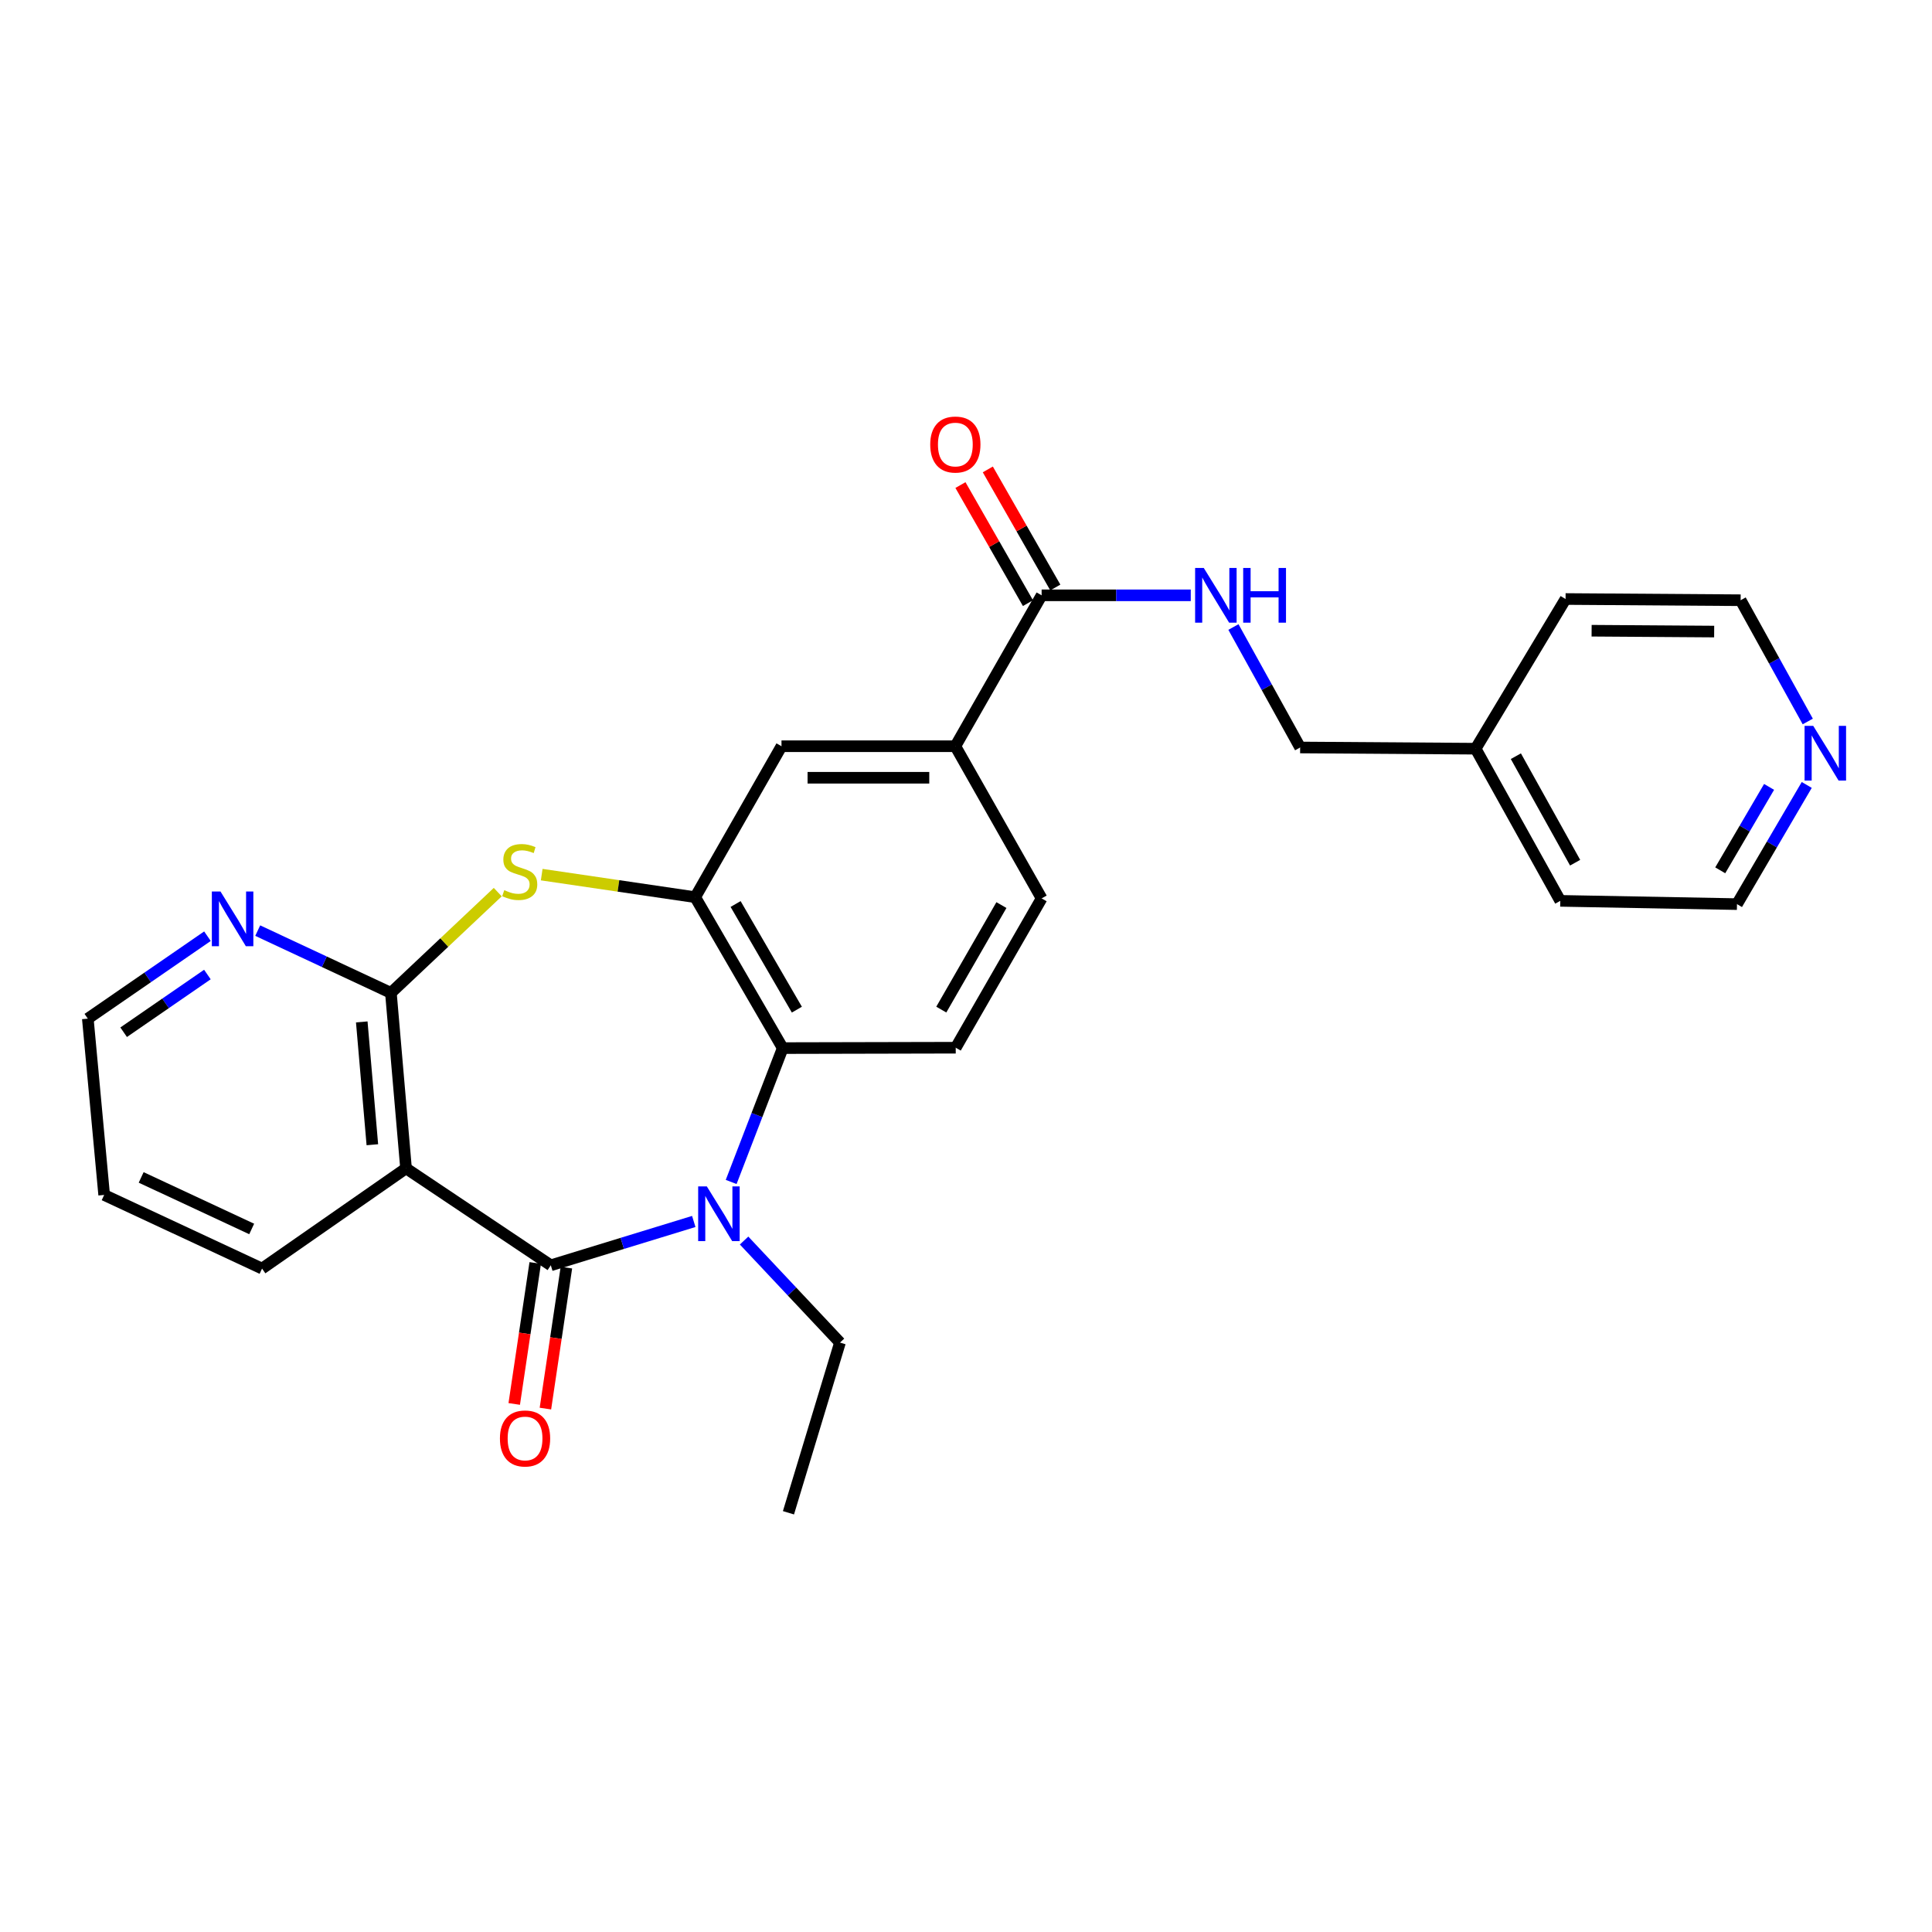 <?xml version='1.0' encoding='iso-8859-1'?>
<svg version='1.1' baseProfile='full'
              xmlns='http://www.w3.org/2000/svg'
                      xmlns:rdkit='http://www.rdkit.org/xml'
                      xmlns:xlink='http://www.w3.org/1999/xlink'
                  xml:space='preserve'
width='1000px' height='1000px' viewBox='0 0 1000 1000'>
<!-- END OF HEADER -->
<rect style='opacity:1.0;fill:#FFFFFF;stroke:none' width='1000' height='1000' x='0' y='0'> </rect>
<path class='bond-0' d='M 285.098,654.916 L 322.097,643.572' style='fill:none;fill-rule:evenodd;stroke:#000000;stroke-width:6px;stroke-linecap:butt;stroke-linejoin:miter;stroke-opacity:1' />
<path class='bond-0' d='M 322.097,643.572 L 359.095,632.229' style='fill:none;fill-rule:evenodd;stroke:#0000FF;stroke-width:6px;stroke-linecap:butt;stroke-linejoin:miter;stroke-opacity:1' />
<path class='bond-1' d='M 285.098,654.916 L 210.16,604.734' style='fill:none;fill-rule:evenodd;stroke:#000000;stroke-width:6px;stroke-linecap:butt;stroke-linejoin:miter;stroke-opacity:1' />
<path class='bond-12' d='M 277.029,653.714 L 271.597,690.198' style='fill:none;fill-rule:evenodd;stroke:#000000;stroke-width:6px;stroke-linecap:butt;stroke-linejoin:miter;stroke-opacity:1' />
<path class='bond-12' d='M 271.597,690.198 L 266.164,726.681' style='fill:none;fill-rule:evenodd;stroke:#FF0000;stroke-width:6px;stroke-linecap:butt;stroke-linejoin:miter;stroke-opacity:1' />
<path class='bond-12' d='M 293.168,656.117 L 287.735,692.601' style='fill:none;fill-rule:evenodd;stroke:#000000;stroke-width:6px;stroke-linecap:butt;stroke-linejoin:miter;stroke-opacity:1' />
<path class='bond-12' d='M 287.735,692.601 L 282.303,729.084' style='fill:none;fill-rule:evenodd;stroke:#FF0000;stroke-width:6px;stroke-linecap:butt;stroke-linejoin:miter;stroke-opacity:1' />
<path class='bond-5' d='M 378.449,611.781 L 391.791,577.138' style='fill:none;fill-rule:evenodd;stroke:#0000FF;stroke-width:6px;stroke-linecap:butt;stroke-linejoin:miter;stroke-opacity:1' />
<path class='bond-5' d='M 391.791,577.138 L 405.133,542.495' style='fill:none;fill-rule:evenodd;stroke:#000000;stroke-width:6px;stroke-linecap:butt;stroke-linejoin:miter;stroke-opacity:1' />
<path class='bond-16' d='M 385.138,642.101 L 409.957,668.51' style='fill:none;fill-rule:evenodd;stroke:#0000FF;stroke-width:6px;stroke-linecap:butt;stroke-linejoin:miter;stroke-opacity:1' />
<path class='bond-16' d='M 409.957,668.51 L 434.775,694.918' style='fill:none;fill-rule:evenodd;stroke:#000000;stroke-width:6px;stroke-linecap:butt;stroke-linejoin:miter;stroke-opacity:1' />
<path class='bond-2' d='M 210.16,604.734 L 202.328,513.914' style='fill:none;fill-rule:evenodd;stroke:#000000;stroke-width:6px;stroke-linecap:butt;stroke-linejoin:miter;stroke-opacity:1' />
<path class='bond-2' d='M 192.729,592.513 L 187.247,528.939' style='fill:none;fill-rule:evenodd;stroke:#000000;stroke-width:6px;stroke-linecap:butt;stroke-linejoin:miter;stroke-opacity:1' />
<path class='bond-18' d='M 210.16,604.734 L 135.639,656.611' style='fill:none;fill-rule:evenodd;stroke:#000000;stroke-width:6px;stroke-linecap:butt;stroke-linejoin:miter;stroke-opacity:1' />
<path class='bond-3' d='M 202.328,513.914 L 229.983,487.835' style='fill:none;fill-rule:evenodd;stroke:#000000;stroke-width:6px;stroke-linecap:butt;stroke-linejoin:miter;stroke-opacity:1' />
<path class='bond-3' d='M 229.983,487.835 L 257.637,461.756' style='fill:none;fill-rule:evenodd;stroke:#CCCC00;stroke-width:6px;stroke-linecap:butt;stroke-linejoin:miter;stroke-opacity:1' />
<path class='bond-11' d='M 202.328,513.914 L 167.861,497.8' style='fill:none;fill-rule:evenodd;stroke:#000000;stroke-width:6px;stroke-linecap:butt;stroke-linejoin:miter;stroke-opacity:1' />
<path class='bond-11' d='M 167.861,497.8 L 133.394,481.685' style='fill:none;fill-rule:evenodd;stroke:#0000FF;stroke-width:6px;stroke-linecap:butt;stroke-linejoin:miter;stroke-opacity:1' />
<path class='bond-27' d='M 280.384,452.705 L 320.11,458.545' style='fill:none;fill-rule:evenodd;stroke:#CCCC00;stroke-width:6px;stroke-linecap:butt;stroke-linejoin:miter;stroke-opacity:1' />
<path class='bond-27' d='M 320.11,458.545 L 359.837,464.385' style='fill:none;fill-rule:evenodd;stroke:#000000;stroke-width:6px;stroke-linecap:butt;stroke-linejoin:miter;stroke-opacity:1' />
<path class='bond-4' d='M 359.837,464.385 L 405.133,542.495' style='fill:none;fill-rule:evenodd;stroke:#000000;stroke-width:6px;stroke-linecap:butt;stroke-linejoin:miter;stroke-opacity:1' />
<path class='bond-4' d='M 380.746,467.916 L 412.454,522.593' style='fill:none;fill-rule:evenodd;stroke:#000000;stroke-width:6px;stroke-linecap:butt;stroke-linejoin:miter;stroke-opacity:1' />
<path class='bond-8' d='M 359.837,464.385 L 404.499,386.247' style='fill:none;fill-rule:evenodd;stroke:#000000;stroke-width:6px;stroke-linecap:butt;stroke-linejoin:miter;stroke-opacity:1' />
<path class='bond-9' d='M 405.133,542.495 L 494.684,542.296' style='fill:none;fill-rule:evenodd;stroke:#000000;stroke-width:6px;stroke-linecap:butt;stroke-linejoin:miter;stroke-opacity:1' />
<path class='bond-6' d='M 539.146,308.136 L 494.484,386.247' style='fill:none;fill-rule:evenodd;stroke:#000000;stroke-width:6px;stroke-linecap:butt;stroke-linejoin:miter;stroke-opacity:1' />
<path class='bond-10' d='M 539.146,308.136 L 577.741,308.136' style='fill:none;fill-rule:evenodd;stroke:#000000;stroke-width:6px;stroke-linecap:butt;stroke-linejoin:miter;stroke-opacity:1' />
<path class='bond-10' d='M 577.741,308.136 L 616.336,308.136' style='fill:none;fill-rule:evenodd;stroke:#0000FF;stroke-width:6px;stroke-linecap:butt;stroke-linejoin:miter;stroke-opacity:1' />
<path class='bond-14' d='M 546.229,304.087 L 528.76,273.528' style='fill:none;fill-rule:evenodd;stroke:#000000;stroke-width:6px;stroke-linecap:butt;stroke-linejoin:miter;stroke-opacity:1' />
<path class='bond-14' d='M 528.76,273.528 L 511.29,242.968' style='fill:none;fill-rule:evenodd;stroke:#FF0000;stroke-width:6px;stroke-linecap:butt;stroke-linejoin:miter;stroke-opacity:1' />
<path class='bond-14' d='M 532.063,312.185 L 514.594,281.625' style='fill:none;fill-rule:evenodd;stroke:#000000;stroke-width:6px;stroke-linecap:butt;stroke-linejoin:miter;stroke-opacity:1' />
<path class='bond-14' d='M 514.594,281.625 L 497.125,251.066' style='fill:none;fill-rule:evenodd;stroke:#FF0000;stroke-width:6px;stroke-linecap:butt;stroke-linejoin:miter;stroke-opacity:1' />
<path class='bond-7' d='M 494.484,386.247 L 539.146,465.01' style='fill:none;fill-rule:evenodd;stroke:#000000;stroke-width:6px;stroke-linecap:butt;stroke-linejoin:miter;stroke-opacity:1' />
<path class='bond-29' d='M 494.484,386.247 L 404.499,386.247' style='fill:none;fill-rule:evenodd;stroke:#000000;stroke-width:6px;stroke-linecap:butt;stroke-linejoin:miter;stroke-opacity:1' />
<path class='bond-29' d='M 480.986,402.563 L 417.997,402.563' style='fill:none;fill-rule:evenodd;stroke:#000000;stroke-width:6px;stroke-linecap:butt;stroke-linejoin:miter;stroke-opacity:1' />
<path class='bond-13' d='M 494.684,542.296 L 539.146,465.01' style='fill:none;fill-rule:evenodd;stroke:#000000;stroke-width:6px;stroke-linecap:butt;stroke-linejoin:miter;stroke-opacity:1' />
<path class='bond-13' d='M 487.21,522.567 L 518.334,468.466' style='fill:none;fill-rule:evenodd;stroke:#000000;stroke-width:6px;stroke-linecap:butt;stroke-linejoin:miter;stroke-opacity:1' />
<path class='bond-17' d='M 638.419,324.547 L 655.685,355.723' style='fill:none;fill-rule:evenodd;stroke:#0000FF;stroke-width:6px;stroke-linecap:butt;stroke-linejoin:miter;stroke-opacity:1' />
<path class='bond-17' d='M 655.685,355.723 L 672.95,386.899' style='fill:none;fill-rule:evenodd;stroke:#000000;stroke-width:6px;stroke-linecap:butt;stroke-linejoin:miter;stroke-opacity:1' />
<path class='bond-28' d='M 107.377,484.576 L 76.416,505.912' style='fill:none;fill-rule:evenodd;stroke:#0000FF;stroke-width:6px;stroke-linecap:butt;stroke-linejoin:miter;stroke-opacity:1' />
<path class='bond-28' d='M 76.416,505.912 L 45.455,527.248' style='fill:none;fill-rule:evenodd;stroke:#000000;stroke-width:6px;stroke-linecap:butt;stroke-linejoin:miter;stroke-opacity:1' />
<path class='bond-28' d='M 107.347,504.412 L 85.674,519.347' style='fill:none;fill-rule:evenodd;stroke:#0000FF;stroke-width:6px;stroke-linecap:butt;stroke-linejoin:miter;stroke-opacity:1' />
<path class='bond-28' d='M 85.674,519.347 L 64.001,534.283' style='fill:none;fill-rule:evenodd;stroke:#000000;stroke-width:6px;stroke-linecap:butt;stroke-linejoin:miter;stroke-opacity:1' />
<path class='bond-15' d='M 935.17,406.286 L 917.115,437.13' style='fill:none;fill-rule:evenodd;stroke:#0000FF;stroke-width:6px;stroke-linecap:butt;stroke-linejoin:miter;stroke-opacity:1' />
<path class='bond-15' d='M 917.115,437.13 L 899.061,467.974' style='fill:none;fill-rule:evenodd;stroke:#000000;stroke-width:6px;stroke-linecap:butt;stroke-linejoin:miter;stroke-opacity:1' />
<path class='bond-15' d='M 915.672,407.297 L 903.034,428.888' style='fill:none;fill-rule:evenodd;stroke:#0000FF;stroke-width:6px;stroke-linecap:butt;stroke-linejoin:miter;stroke-opacity:1' />
<path class='bond-15' d='M 903.034,428.888 L 890.395,450.478' style='fill:none;fill-rule:evenodd;stroke:#000000;stroke-width:6px;stroke-linecap:butt;stroke-linejoin:miter;stroke-opacity:1' />
<path class='bond-30' d='M 935.694,373.441 L 918.324,342.058' style='fill:none;fill-rule:evenodd;stroke:#0000FF;stroke-width:6px;stroke-linecap:butt;stroke-linejoin:miter;stroke-opacity:1' />
<path class='bond-30' d='M 918.324,342.058 L 900.955,310.674' style='fill:none;fill-rule:evenodd;stroke:#000000;stroke-width:6px;stroke-linecap:butt;stroke-linejoin:miter;stroke-opacity:1' />
<path class='bond-25' d='M 434.775,694.918 L 408.107,783.009' style='fill:none;fill-rule:evenodd;stroke:#000000;stroke-width:6px;stroke-linecap:butt;stroke-linejoin:miter;stroke-opacity:1' />
<path class='bond-19' d='M 672.95,386.899 L 763.779,387.525' style='fill:none;fill-rule:evenodd;stroke:#000000;stroke-width:6px;stroke-linecap:butt;stroke-linejoin:miter;stroke-opacity:1' />
<path class='bond-26' d='M 135.639,656.611 L 53.912,618.503' style='fill:none;fill-rule:evenodd;stroke:#000000;stroke-width:6px;stroke-linecap:butt;stroke-linejoin:miter;stroke-opacity:1' />
<path class='bond-26' d='M 130.276,636.107 L 73.066,609.431' style='fill:none;fill-rule:evenodd;stroke:#000000;stroke-width:6px;stroke-linecap:butt;stroke-linejoin:miter;stroke-opacity:1' />
<path class='bond-23' d='M 763.779,387.525 L 810.335,310.049' style='fill:none;fill-rule:evenodd;stroke:#000000;stroke-width:6px;stroke-linecap:butt;stroke-linejoin:miter;stroke-opacity:1' />
<path class='bond-24' d='M 763.779,387.525 L 807.598,466.279' style='fill:none;fill-rule:evenodd;stroke:#000000;stroke-width:6px;stroke-linecap:butt;stroke-linejoin:miter;stroke-opacity:1' />
<path class='bond-24' d='M 784.61,391.405 L 815.283,446.533' style='fill:none;fill-rule:evenodd;stroke:#000000;stroke-width:6px;stroke-linecap:butt;stroke-linejoin:miter;stroke-opacity:1' />
<path class='bond-20' d='M 45.455,527.248 L 53.912,618.503' style='fill:none;fill-rule:evenodd;stroke:#000000;stroke-width:6px;stroke-linecap:butt;stroke-linejoin:miter;stroke-opacity:1' />
<path class='bond-21' d='M 900.955,310.674 L 810.335,310.049' style='fill:none;fill-rule:evenodd;stroke:#000000;stroke-width:6px;stroke-linecap:butt;stroke-linejoin:miter;stroke-opacity:1' />
<path class='bond-21' d='M 887.249,326.897 L 823.815,326.459' style='fill:none;fill-rule:evenodd;stroke:#000000;stroke-width:6px;stroke-linecap:butt;stroke-linejoin:miter;stroke-opacity:1' />
<path class='bond-22' d='M 899.061,467.974 L 807.598,466.279' style='fill:none;fill-rule:evenodd;stroke:#000000;stroke-width:6px;stroke-linecap:butt;stroke-linejoin:miter;stroke-opacity:1' />
<path  class='atom-1' d='M 365.851 614.078
L 375.131 629.078
Q 376.051 630.558, 377.531 633.238
Q 379.011 635.918, 379.091 636.078
L 379.091 614.078
L 382.851 614.078
L 382.851 642.398
L 378.971 642.398
L 369.011 625.998
Q 367.851 624.078, 366.611 621.878
Q 365.411 619.678, 365.051 618.998
L 365.051 642.398
L 361.371 642.398
L 361.371 614.078
L 365.851 614.078
' fill='#0000FF'/>
<path  class='atom-4' d='M 261.009 460.752
Q 261.329 460.872, 262.649 461.432
Q 263.969 461.992, 265.409 462.352
Q 266.889 462.672, 268.329 462.672
Q 271.009 462.672, 272.569 461.392
Q 274.129 460.072, 274.129 457.792
Q 274.129 456.232, 273.329 455.272
Q 272.569 454.312, 271.369 453.792
Q 270.169 453.272, 268.169 452.672
Q 265.649 451.912, 264.129 451.192
Q 262.649 450.472, 261.569 448.952
Q 260.529 447.432, 260.529 444.872
Q 260.529 441.312, 262.929 439.112
Q 265.369 436.912, 270.169 436.912
Q 273.449 436.912, 277.169 438.472
L 276.249 441.552
Q 272.849 440.152, 270.289 440.152
Q 267.529 440.152, 266.009 441.312
Q 264.489 442.432, 264.529 444.392
Q 264.529 445.912, 265.289 446.832
Q 266.089 447.752, 267.209 448.272
Q 268.369 448.792, 270.289 449.392
Q 272.849 450.192, 274.369 450.992
Q 275.889 451.792, 276.969 453.432
Q 278.089 455.032, 278.089 457.792
Q 278.089 461.712, 275.449 463.832
Q 272.849 465.912, 268.489 465.912
Q 265.969 465.912, 264.049 465.352
Q 262.169 464.832, 259.929 463.912
L 261.009 460.752
' fill='#CCCC00'/>
<path  class='atom-11' d='M 623.071 293.976
L 632.351 308.976
Q 633.271 310.456, 634.751 313.136
Q 636.231 315.816, 636.311 315.976
L 636.311 293.976
L 640.071 293.976
L 640.071 322.296
L 636.191 322.296
L 626.231 305.896
Q 625.071 303.976, 623.831 301.776
Q 622.631 299.576, 622.271 298.896
L 622.271 322.296
L 618.591 322.296
L 618.591 293.976
L 623.071 293.976
' fill='#0000FF'/>
<path  class='atom-11' d='M 643.471 293.976
L 647.311 293.976
L 647.311 306.016
L 661.791 306.016
L 661.791 293.976
L 665.631 293.976
L 665.631 322.296
L 661.791 322.296
L 661.791 309.216
L 647.311 309.216
L 647.311 322.296
L 643.471 322.296
L 643.471 293.976
' fill='#0000FF'/>
<path  class='atom-12' d='M 114.133 461.447
L 123.413 476.447
Q 124.333 477.927, 125.813 480.607
Q 127.293 483.287, 127.373 483.447
L 127.373 461.447
L 131.133 461.447
L 131.133 489.767
L 127.253 489.767
L 117.293 473.367
Q 116.133 471.447, 114.893 469.247
Q 113.693 467.047, 113.333 466.367
L 113.333 489.767
L 109.653 489.767
L 109.653 461.447
L 114.133 461.447
' fill='#0000FF'/>
<path  class='atom-13' d='M 258.764 744.546
Q 258.764 737.746, 262.124 733.946
Q 265.484 730.146, 271.764 730.146
Q 278.044 730.146, 281.404 733.946
Q 284.764 737.746, 284.764 744.546
Q 284.764 751.426, 281.364 755.346
Q 277.964 759.226, 271.764 759.226
Q 265.524 759.226, 262.124 755.346
Q 258.764 751.466, 258.764 744.546
M 271.764 756.026
Q 276.084 756.026, 278.404 753.146
Q 280.764 750.226, 280.764 744.546
Q 280.764 738.986, 278.404 736.186
Q 276.084 733.346, 271.764 733.346
Q 267.444 733.346, 265.084 736.146
Q 262.764 738.946, 262.764 744.546
Q 262.764 750.266, 265.084 753.146
Q 267.444 756.026, 271.764 756.026
' fill='#FF0000'/>
<path  class='atom-15' d='M 481.484 230.087
Q 481.484 223.287, 484.844 219.487
Q 488.204 215.687, 494.484 215.687
Q 500.764 215.687, 504.124 219.487
Q 507.484 223.287, 507.484 230.087
Q 507.484 236.967, 504.084 240.887
Q 500.684 244.767, 494.484 244.767
Q 488.244 244.767, 484.844 240.887
Q 481.484 237.007, 481.484 230.087
M 494.484 241.567
Q 498.804 241.567, 501.124 238.687
Q 503.484 235.767, 503.484 230.087
Q 503.484 224.527, 501.124 221.727
Q 498.804 218.887, 494.484 218.887
Q 490.164 218.887, 487.804 221.687
Q 485.484 224.487, 485.484 230.087
Q 485.484 235.807, 487.804 238.687
Q 490.164 241.567, 494.484 241.567
' fill='#FF0000'/>
<path  class='atom-16' d='M 938.523 375.704
L 947.803 390.704
Q 948.723 392.184, 950.203 394.864
Q 951.683 397.544, 951.763 397.704
L 951.763 375.704
L 955.523 375.704
L 955.523 404.024
L 951.643 404.024
L 941.683 387.624
Q 940.523 385.704, 939.283 383.504
Q 938.083 381.304, 937.723 380.624
L 937.723 404.024
L 934.043 404.024
L 934.043 375.704
L 938.523 375.704
' fill='#0000FF'/>
</svg>
